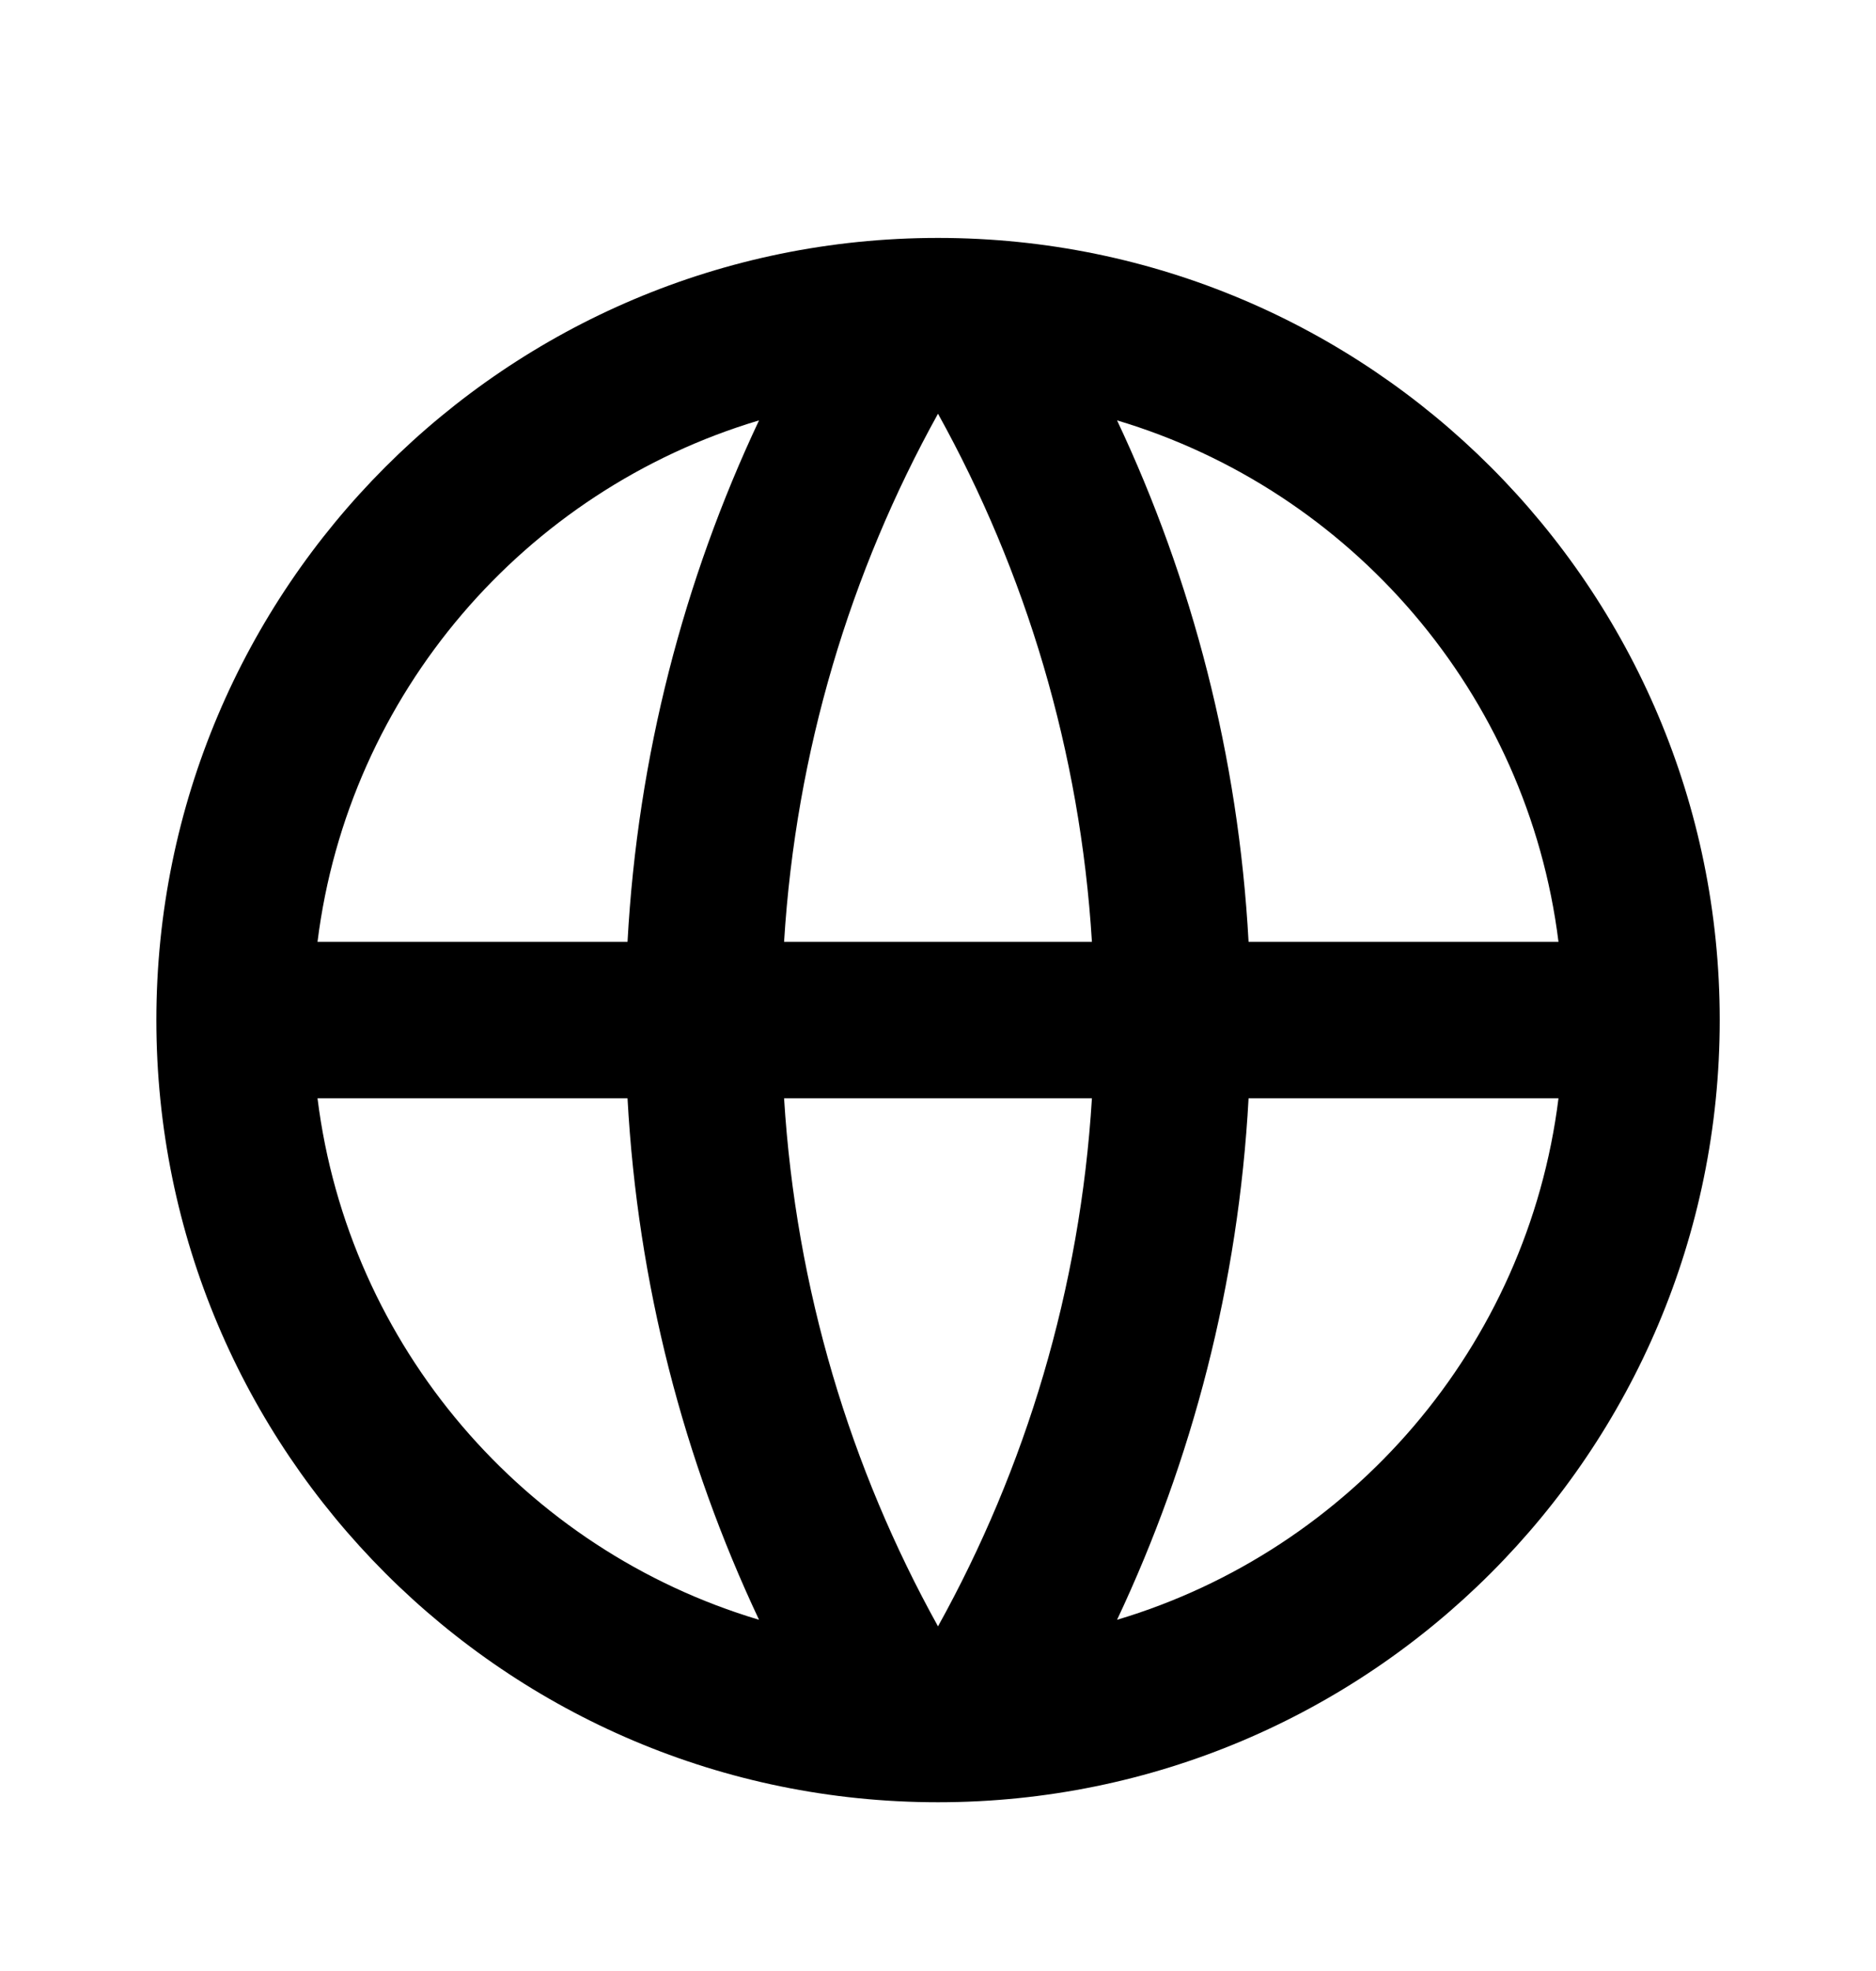 <svg width="20" height="21" viewBox="0 0 20 21" fill="none" xmlns="http://www.w3.org/2000/svg">
<path d="M10 19.202C5.398 19.202 1.667 15.471 1.667 10.868C1.667 6.266 5.398 2.535 10 2.535C14.603 2.535 18.334 6.266 18.334 10.868C18.334 15.471 14.603 19.202 10 19.202ZM8.092 17.258C7.29 15.557 6.798 13.68 6.69 11.702H3.385C3.715 14.349 5.597 16.514 8.092 17.258ZM8.359 11.702C8.485 13.734 9.065 15.643 10 17.328C10.935 15.643 11.516 13.734 11.641 11.702H8.359ZM16.615 11.702H13.311C13.203 13.68 12.711 15.557 11.909 17.258C14.403 16.514 16.285 14.349 16.615 11.702ZM3.385 10.035H6.69C6.798 8.057 7.29 6.18 8.092 4.479C5.597 5.223 3.715 7.388 3.385 10.035ZM8.359 10.035H11.641C11.516 8.003 10.935 6.094 10 4.408C9.065 6.094 8.485 8.003 8.359 10.035ZM11.909 4.479C12.711 6.18 13.203 8.057 13.311 10.035H16.615C16.285 7.388 14.403 5.223 11.909 4.479Z" fill="black"/>
</svg>

